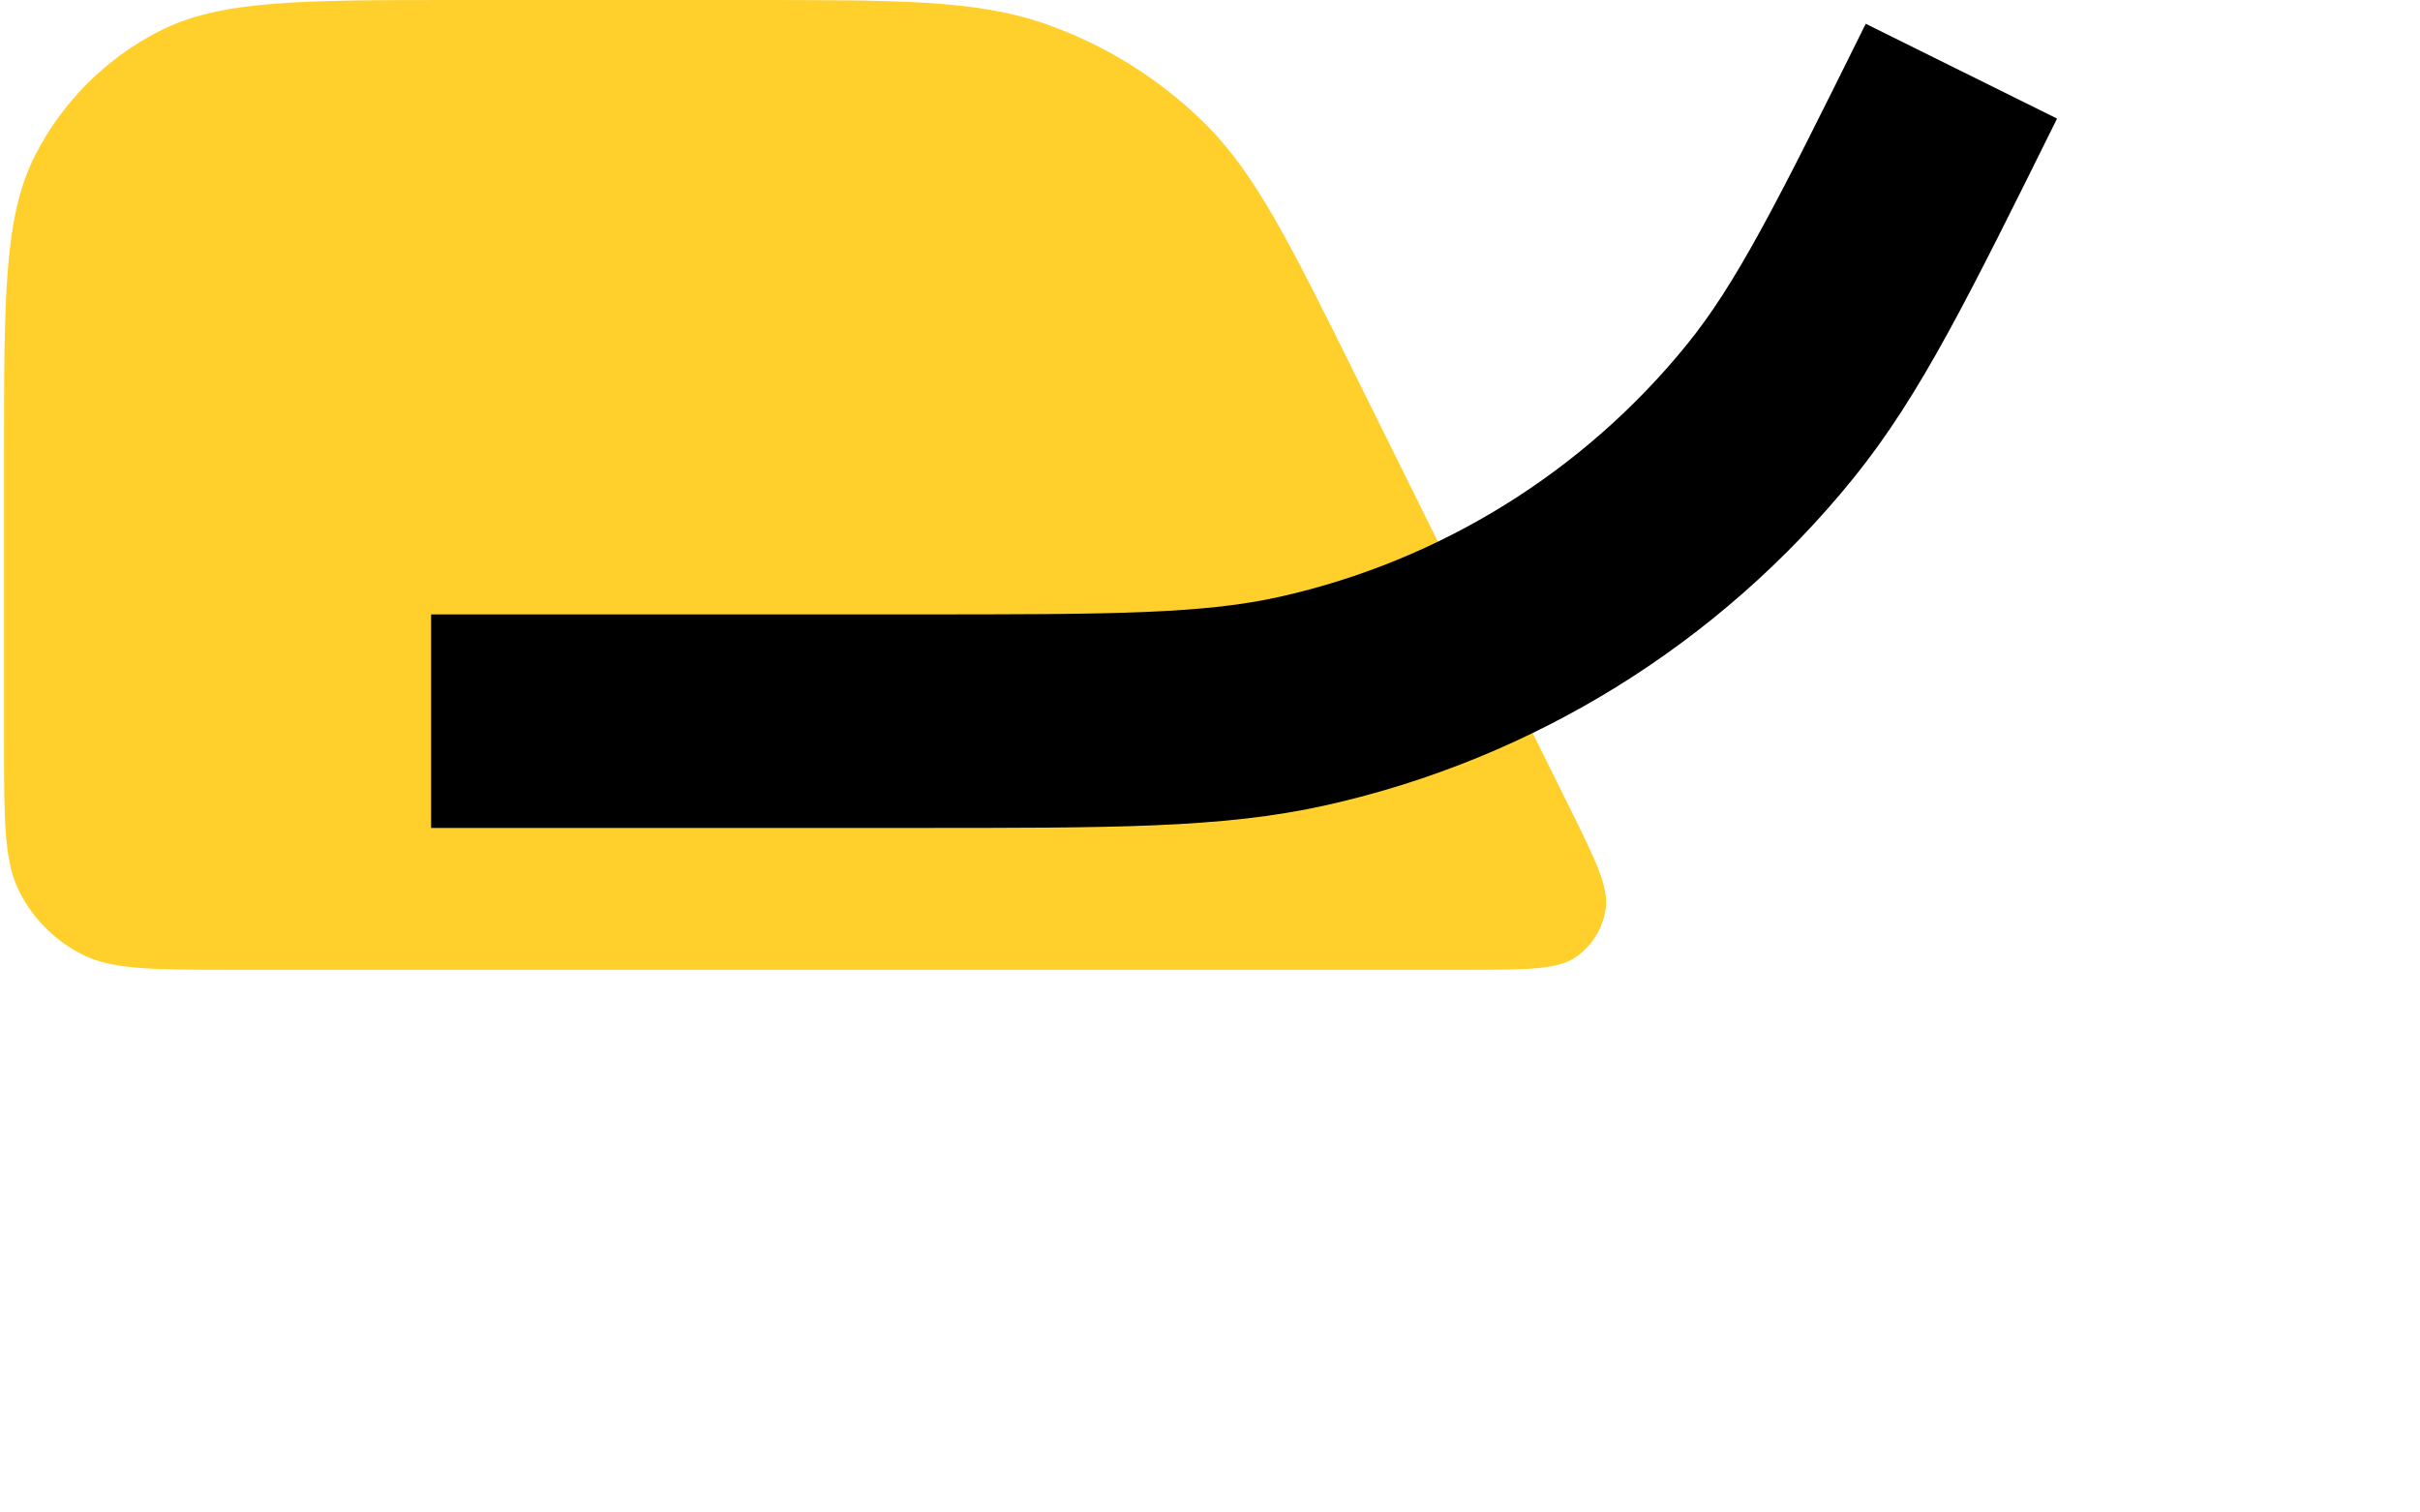 <svg width="136" height="85" viewBox="0 0 136 85" fill="none" xmlns="http://www.w3.org/2000/svg">
<g clip-path="url(#clip0_2584_1083)">
<path d="M0.227 25.6C0.227 16.639 0.227 12.159 1.97 8.736C3.504 5.726 5.952 3.278 8.963 1.744C12.385 0 16.866 0 25.827 0H41.896C50.545 0 54.869 0 58.683 1.32C62.056 2.488 65.126 4.393 67.67 6.897C70.546 9.729 72.466 13.604 76.305 21.353L88.148 45.259C89.665 48.32 90.424 49.851 90.237 51.095C90.073 52.181 89.471 53.152 88.57 53.78C87.539 54.5 85.83 54.5 82.414 54.5H13.027C8.546 54.5 6.306 54.5 4.595 53.628C3.089 52.861 1.865 51.637 1.099 50.132C0.227 48.421 0.227 46.18 0.227 41.7V25.6Z" fill="#FFD02C"/>
<path d="M24.227 40.529H51.362C62.57 40.529 68.174 40.529 73.26 39.387C83.583 37.069 92.823 31.335 99.483 23.114C102.763 19.064 105.251 14.043 110.227 4V4" stroke="black" stroke-width="12"/>
</g>
<defs>
<clipPath id="clip0_2584_1083">
<rect width="135" height="85" fill="white" transform="translate(0.227)"/>
</clipPath>
</defs>
</svg>
